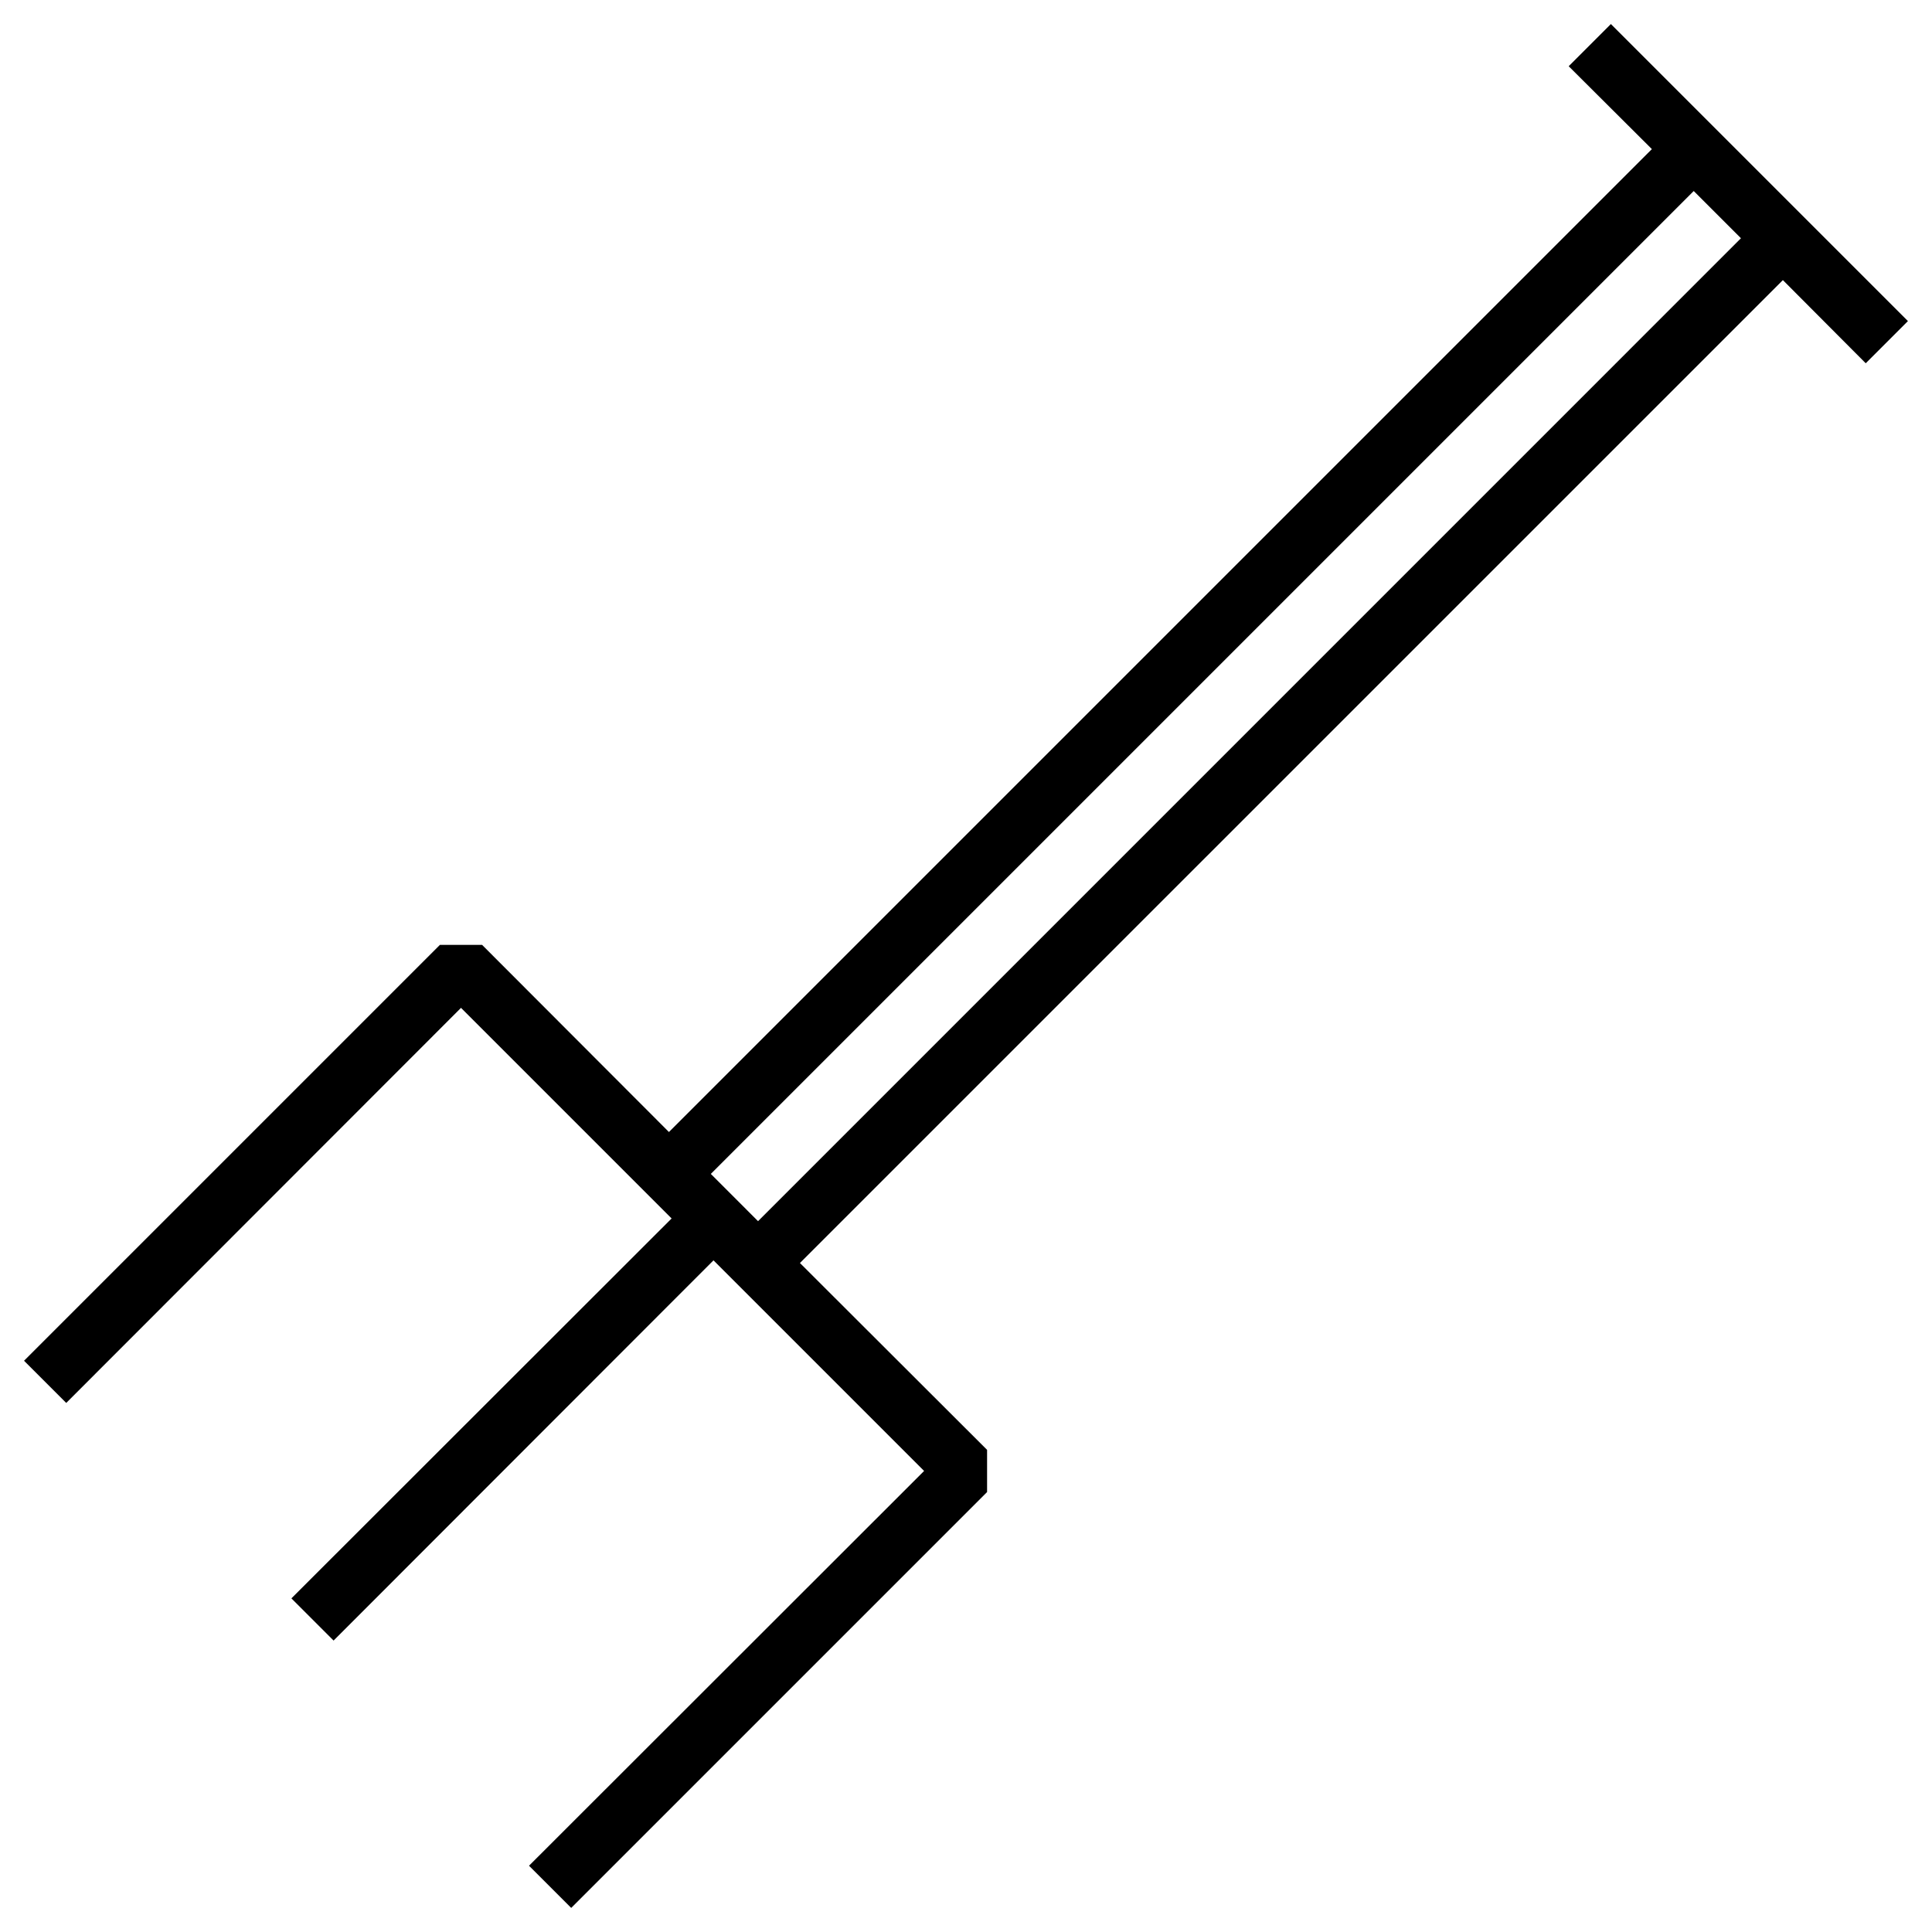 <?xml version="1.0" encoding="UTF-8"?>
<!-- Uploaded to: SVG Repo, www.svgrepo.com, Generator: SVG Repo Mixer Tools -->
<svg fill="#000000" width="800px" height="800px" version="1.1" viewBox="144 144 512 512" xmlns="http://www.w3.org/2000/svg">
 <path d="m638.44 240.27 11.18-11.18-78.719-78.719-11.18 11.18 22.043 21.965-260.49 260.48-49.516-49.594h-11.176l-110.21 110.21 11.18 11.18 104.62-104.7 55.812 55.812-100.76 100.68 11.18 11.18 100.68-100.76 55.812 55.812-104.7 104.62 11.18 11.18 110.21-110.21v-11.18l-49.594-49.516 260.49-260.48zm-293.55 227.35-12.516-12.52 260.48-260.48 12.516 12.516z"/>
</svg>